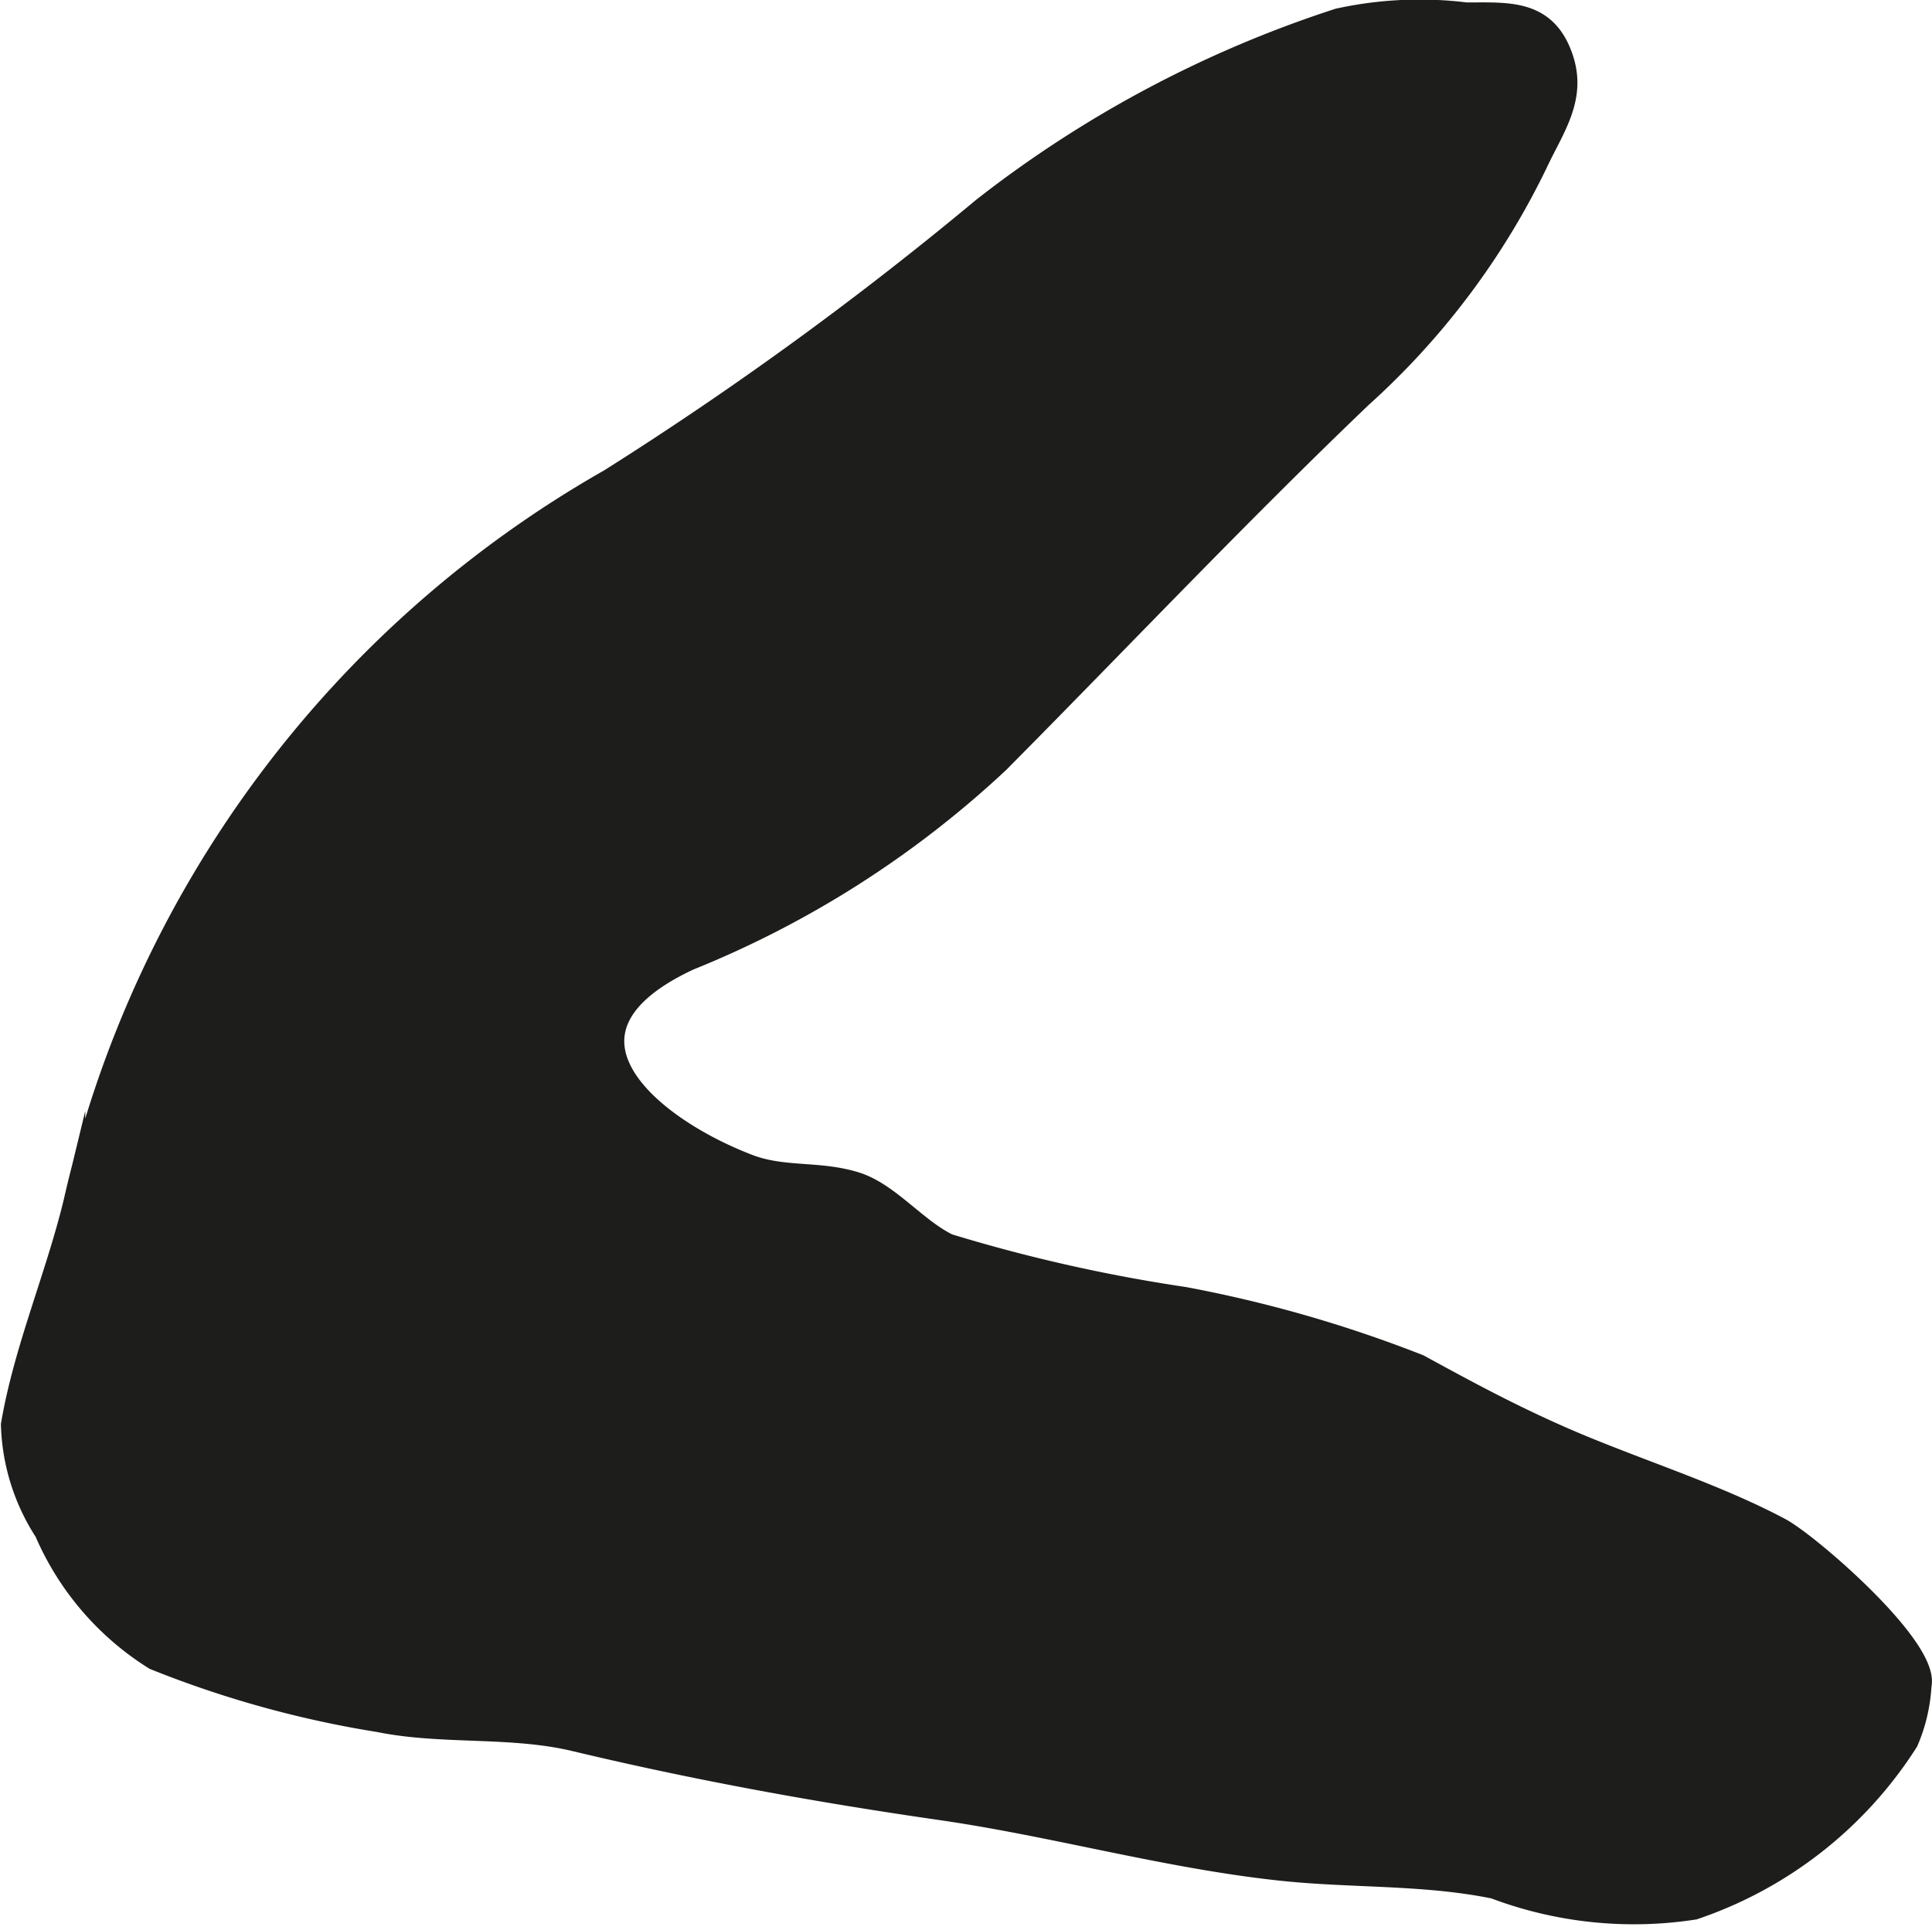 <?xml version="1.0" encoding="UTF-8"?>
<svg xmlns="http://www.w3.org/2000/svg"
     version="1.1"
     width="7.832mm"
     height="7.81mm"
     viewBox="0 0 22.2 22.139">
   <defs>
      <style type="text/css">
      .a {
        fill: #1d1d1b;
        stroke: #1d1d1b;
        stroke-miterlimit: 10;
        stroke-width: 0.25px;
        fill-rule: evenodd;
      }
    </style>
   </defs>
   <path class="a"
         d="M22.07,19.364a1.883,1.883,0,0,1-.151.643,4.688,4.688,0,0,1-2.453,1.923,4.535,4.535,0,0,1-2.295-.24c-.819-.167-1.65-.119-2.476-.21-1.302-.142-2.562-.5-3.862-.69-1.434-.206-2.831-.46-4.229-.794-.736-.175-1.521-.072-2.249-.22a11.987,11.987,0,0,1-2.58-.715,3.23,3.23,0,0,1-1.255-1.463,2.374,2.374,0,0,1-.385-1.23c.148-.867.51-1.696.719-2.558a12.784,12.784,0,0,1,6.151-8.298,40.307,40.307,0,0,0,4.291-3.12,13.273,13.273,0,0,1,4.084-2.171,4.363,4.363,0,0,1,1.468-.068c.471.001.897-.043,1.092.479.181.476-.08.819-.275,1.232A8.706,8.706,0,0,1,15.642,4.561c-1.425,1.363-2.777,2.794-4.167,4.195a11.493,11.493,0,0,1-3.557,2.268c-1.746.813-.519,1.899.68,2.361.411.157.807.071,1.236.205.381.12.69.529,1.062.709a18.678,18.678,0,0,0,2.711.611,14.81,14.81,0,0,1,2.697.775c.583.318,1.089.592,1.725.866.781.335,1.691.618,2.43,1.013C20.785,17.738,22.169,18.932,22.07,19.364Z"/>
</svg>

